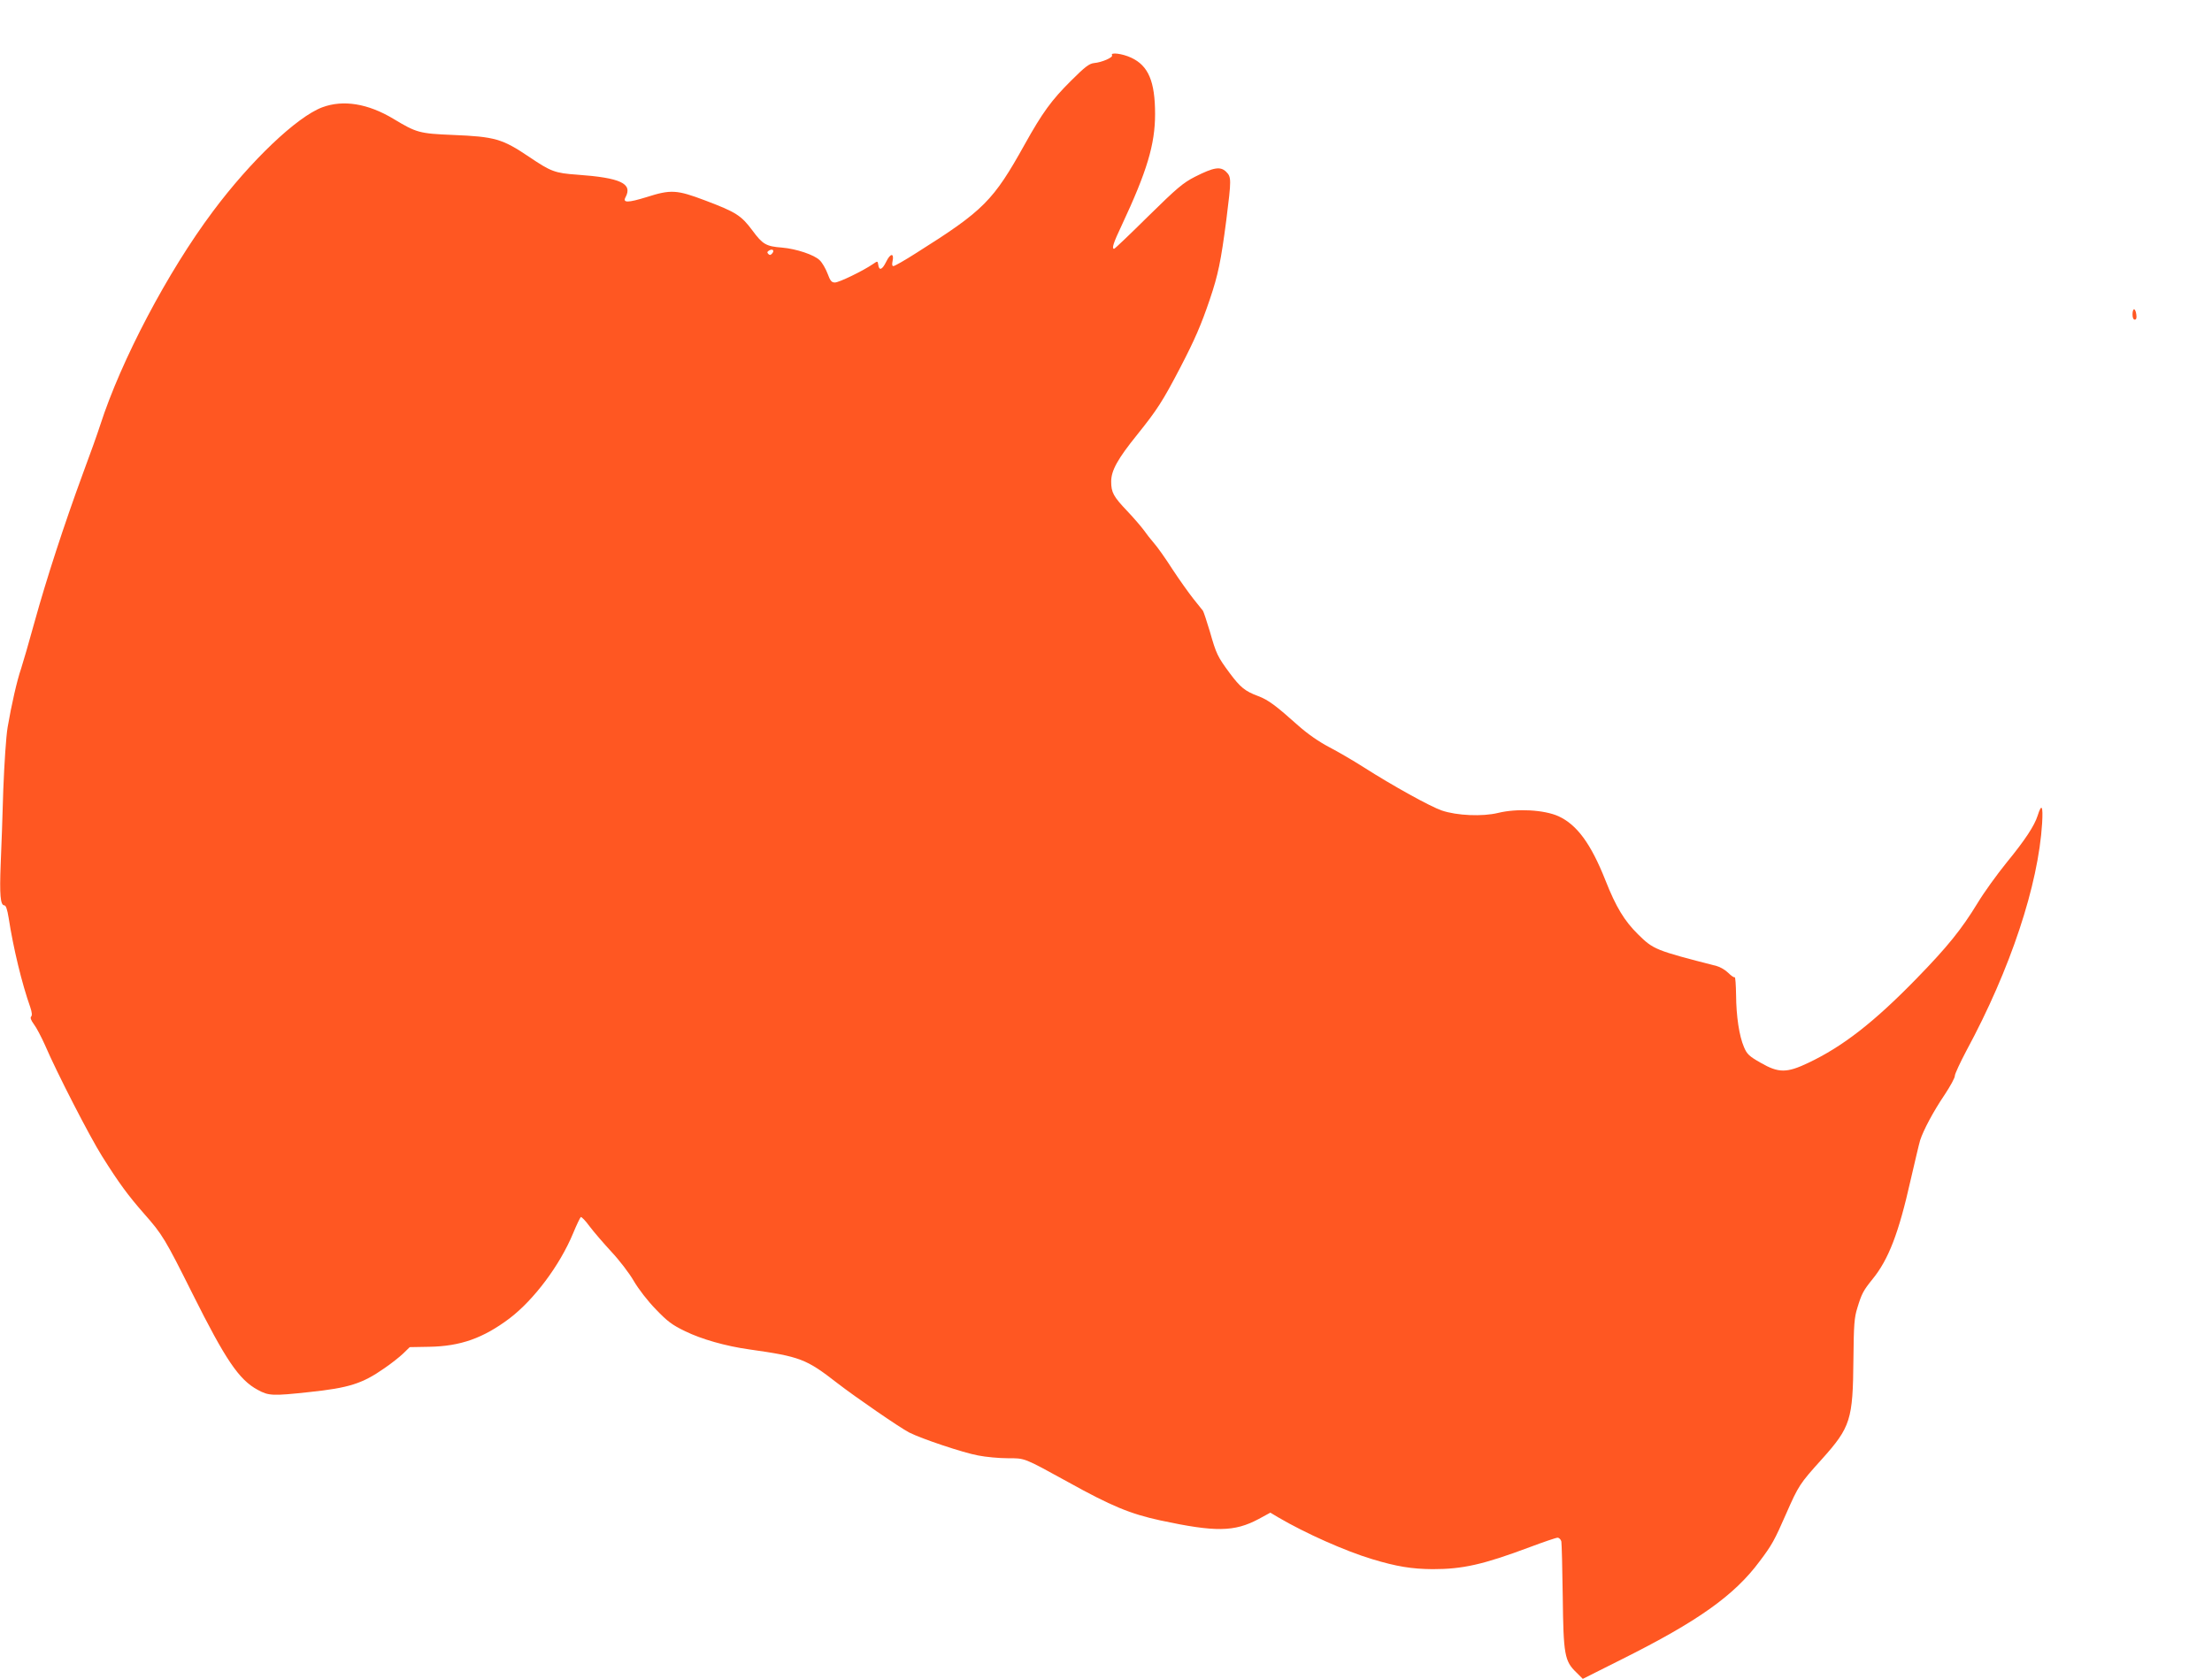 <?xml version="1.0" standalone="no"?>
<!DOCTYPE svg PUBLIC "-//W3C//DTD SVG 20010904//EN"
 "http://www.w3.org/TR/2001/REC-SVG-20010904/DTD/svg10.dtd">
<svg version="1.0" xmlns="http://www.w3.org/2000/svg"
 width="1280pt" height="972pt" viewBox="0 0 1280 972"
 preserveAspectRatio="xMidYMid meet">
<g transform="translate(0,972) scale(0.1,-0.1)"
fill="#ff5722" stroke="none">
<path d="M6435 9400 c7 -12 -58 -41 -104 -45 -28 -3 -53 -22 -133 -102 -113
-112 -166 -185 -268 -368 -182 -327 -237 -383 -626 -628 -67 -43 -127 -77
-134 -77 -8 0 -9 10 -5 29 10 48 -13 46 -37 -4 -23 -47 -41 -54 -46 -17 -3 22
-4 22 -30 4 -55 -38 -198 -108 -221 -107 -19 0 -27 10 -42 51 -11 29 -31 64
-46 78 -31 31 -135 66 -218 73 -92 7 -112 19 -171 99 -65 87 -94 106 -274 174
-164 62 -198 64 -339 19 -107 -33 -140 -34 -121 0 42 79 -30 112 -280 130
-129 9 -152 18 -278 103 -156 105 -198 117 -442 127 -194 8 -210 13 -343 93
-148 89 -291 112 -412 67 -147 -55 -415 -310 -634 -604 -261 -349 -530 -860
-651 -1235 -15 -47 -60 -173 -100 -280 -110 -299 -212 -614 -279 -856 -33
-120 -69 -244 -79 -274 -23 -66 -56 -210 -78 -340 -9 -54 -19 -208 -25 -360
-4 -146 -11 -340 -15 -431 -7 -177 -2 -239 21 -239 9 0 17 -23 25 -72 27 -176
77 -382 125 -517 10 -30 12 -48 5 -55 -6 -6 -1 -21 16 -44 14 -18 43 -73 64
-120 70 -163 259 -530 330 -643 99 -158 152 -229 244 -334 106 -120 121 -145
281 -465 190 -380 268 -496 376 -554 63 -35 87 -36 299 -13 229 24 307 49 433
137 40 27 89 66 110 86 l38 37 112 2 c182 3 313 50 465 164 142 108 291 307
368 492 20 49 41 92 45 95 4 2 27 -21 50 -53 24 -32 81 -98 127 -148 46 -49
105 -126 130 -170 27 -46 80 -115 127 -163 67 -70 95 -91 170 -127 94 -46 234
-86 370 -105 296 -42 330 -55 510 -195 106 -82 362 -258 416 -286 73 -37 312
-117 399 -133 45 -9 122 -16 171 -16 102 0 91 4 348 -137 252 -140 361 -185
536 -223 318 -68 427 -67 568 8 l68 37 47 -28 c155 -91 386 -194 542 -241 142
-43 229 -57 350 -58 174 0 291 26 561 127 80 30 153 55 162 55 9 0 19 -10 22
-22 2 -13 6 -156 8 -318 4 -336 10 -374 79 -440 l37 -37 223 112 c443 221 654
371 800 568 71 94 86 121 153 274 73 166 79 175 207 317 167 186 180 229 183
576 2 204 5 244 23 301 25 82 34 99 88 166 92 113 151 265 220 573 25 107 49
211 55 230 19 59 77 168 142 264 33 50 60 99 59 110 0 10 30 75 67 145 255
472 416 959 438 1316 6 103 -3 117 -26 44 -19 -59 -72 -140 -180 -272 -55 -68
-131 -173 -167 -233 -94 -154 -174 -253 -353 -437 -247 -254 -429 -395 -628
-489 -124 -59 -171 -59 -275 1 -67 38 -79 50 -96 90 -28 65 -45 178 -46 303
-1 58 -4 104 -8 102 -4 -3 -21 9 -37 25 -17 17 -48 35 -68 40 -354 91 -365 95
-455 184 -78 77 -127 157 -188 312 -84 212 -165 322 -272 371 -83 37 -239 46
-349 19 -90 -22 -238 -16 -326 14 -65 22 -284 143 -453 251 -58 37 -147 89
-199 116 -59 31 -124 76 -178 124 -132 118 -174 149 -232 171 -76 28 -104 51
-165 133 -71 96 -78 111 -115 241 -18 60 -36 114 -40 120 -4 5 -30 37 -56 70
-26 33 -81 110 -121 171 -39 61 -87 129 -106 150 -19 22 -45 55 -58 74 -14 19
-57 70 -97 112 -80 84 -93 108 -93 171 0 64 38 132 152 273 113 141 146 191
249 389 82 158 120 245 170 393 48 142 64 220 95 457 30 239 30 250 -1 281
-33 32 -71 26 -180 -29 -70 -36 -103 -64 -271 -229 -104 -103 -193 -188 -197
-188 -15 0 -5 33 44 136 146 312 193 468 193 644 0 189 -39 280 -138 326 -51
24 -123 33 -111 14z m-1966 -1146 c-9 -11 -15 -12 -23 -4 -8 8 -7 13 4 20 20
12 33 1 19 -16z"/>
<path d="M12340 7900 c0 -18 5 -30 13 -30 9 0 12 10 9 30 -2 17 -8 30 -13 30
-5 0 -9 -13 -9 -30z"/>
</g>
</svg>
